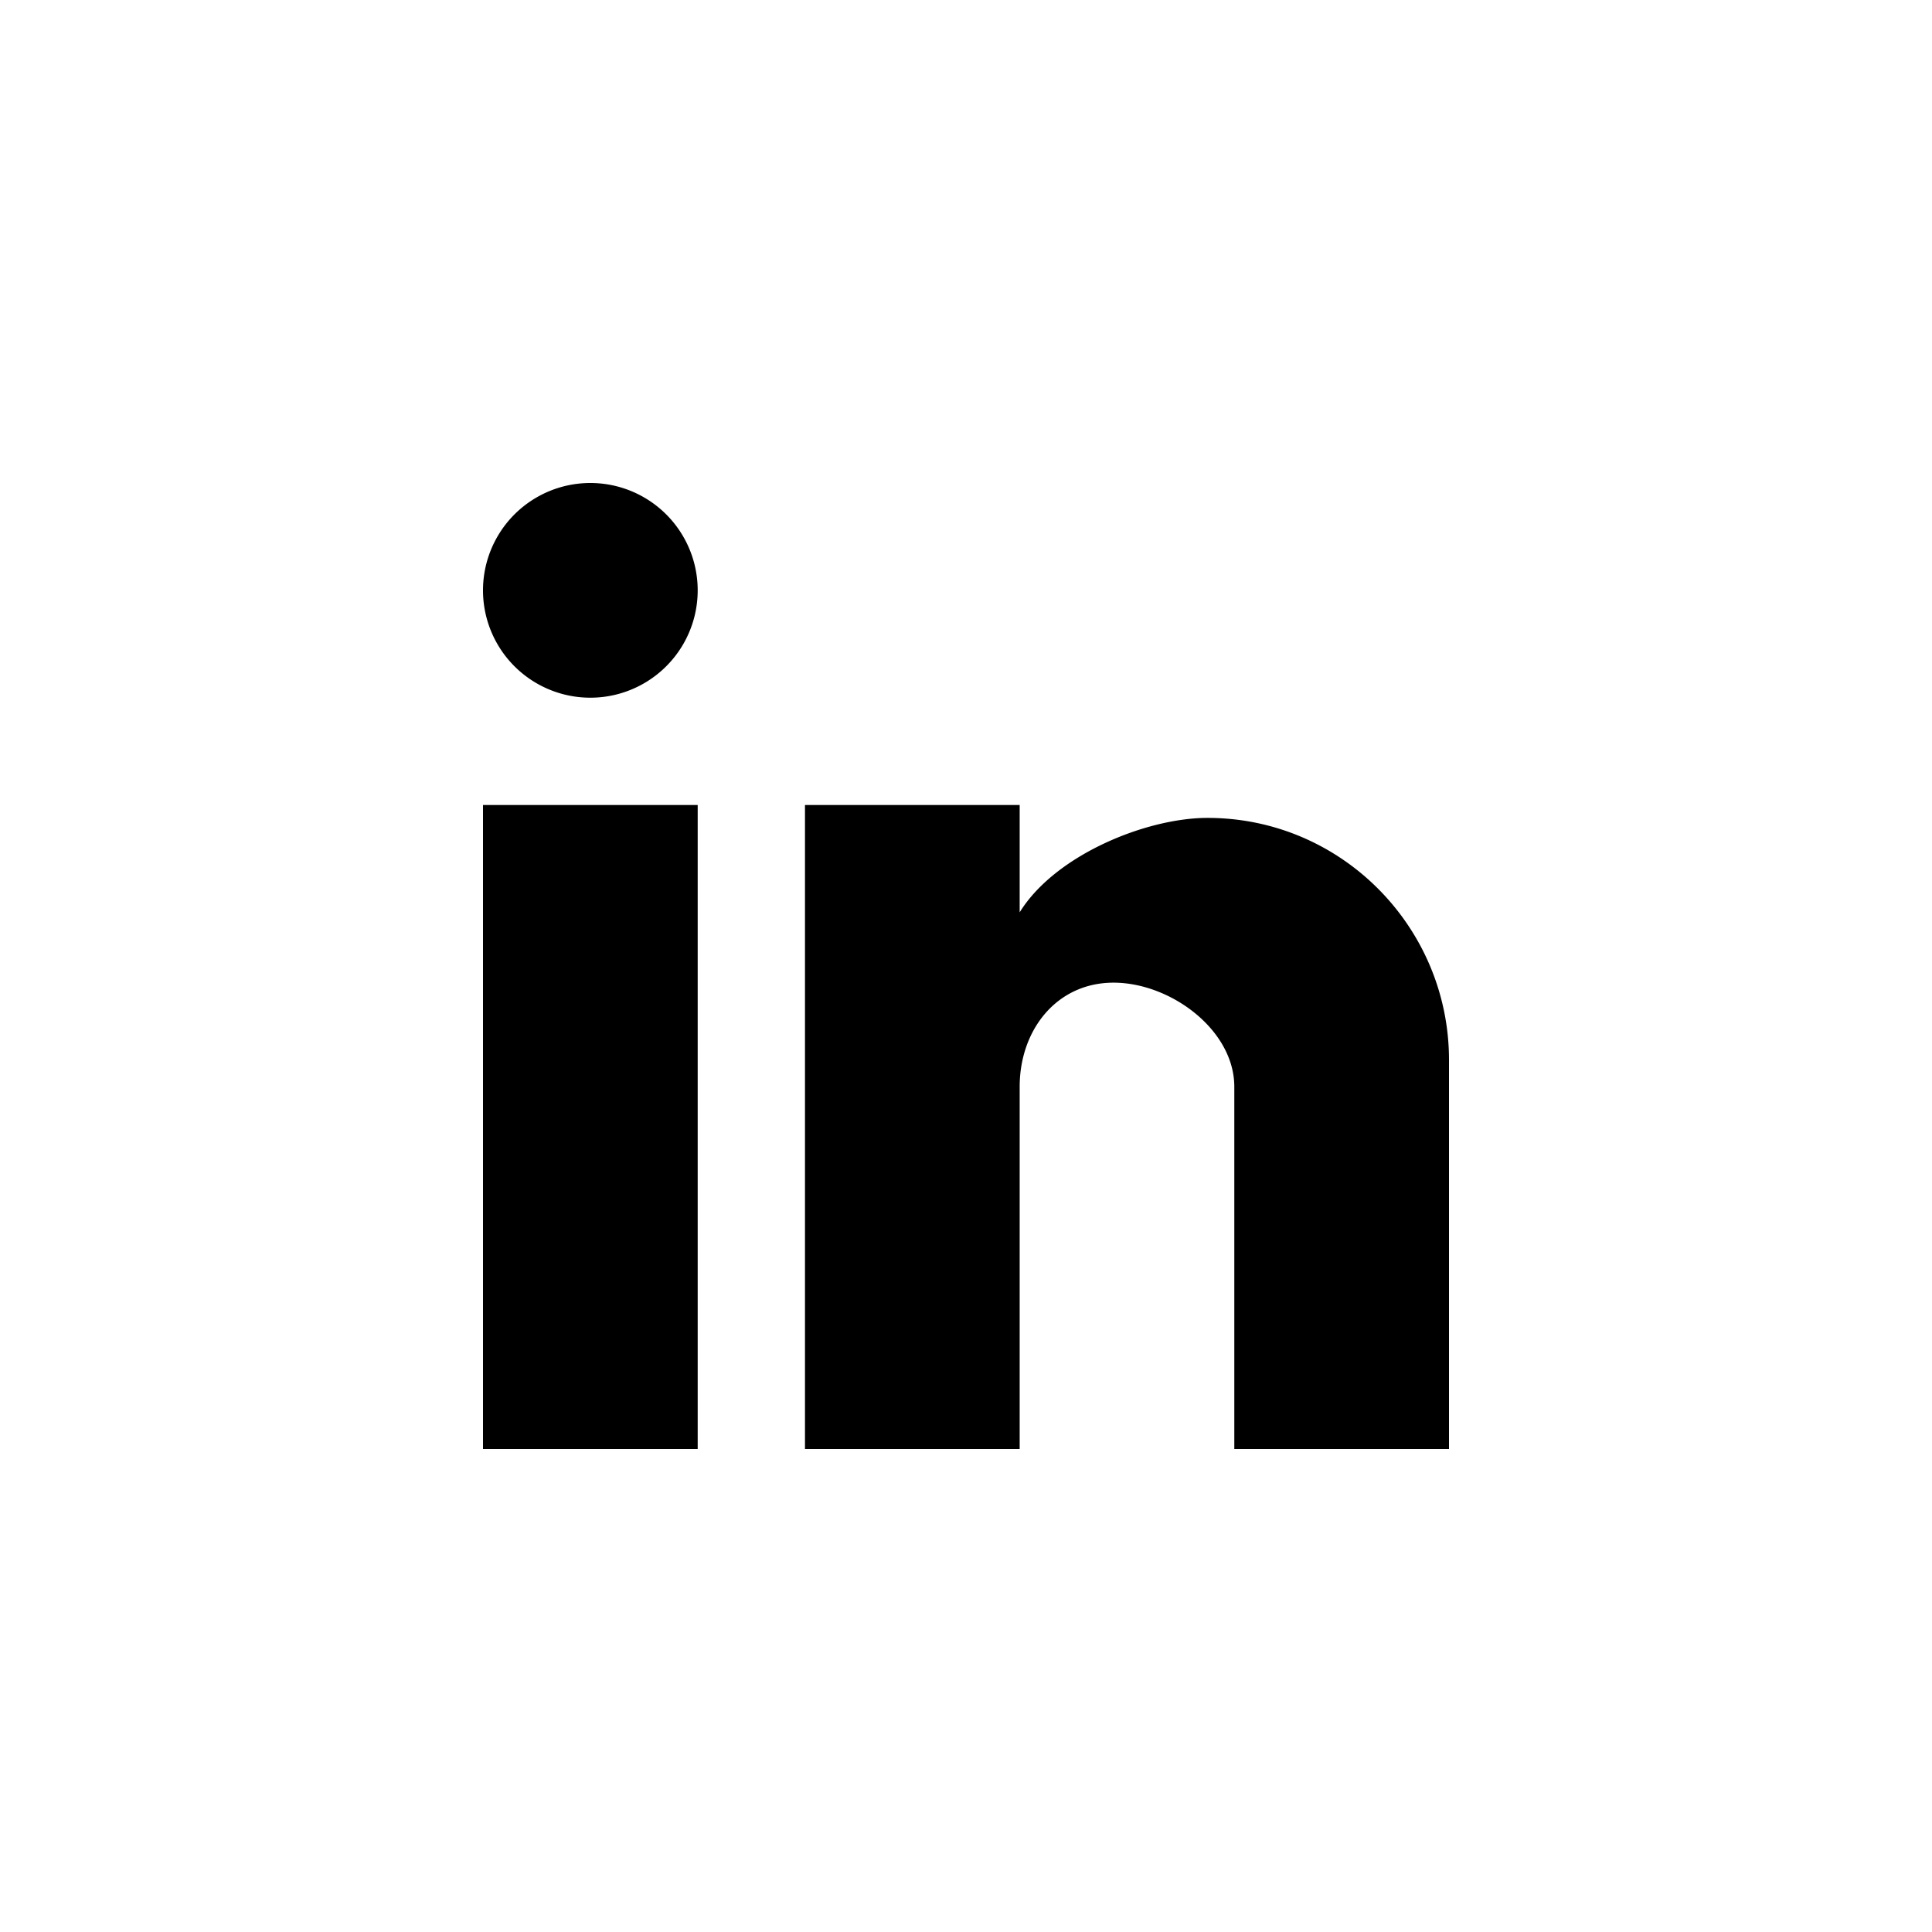 <svg width="32" height="32" fill="none" xmlns="http://www.w3.org/2000/svg"><path d="M24 24h-3.556v-6c0-.942-1.057-1.724-2-1.724-.942 0-1.555.782-1.555 1.724v6h-3.556V13.333h3.556v1.778c.587-.951 2.098-1.564 3.111-1.564 2.222 0 4 1.813 4 4.009V24zm-12.444 0H8V13.333h3.556V24zM9.778 8a1.778 1.778 0 110 3.556 1.778 1.778 0 010-3.556z" fill="#000"/></svg>